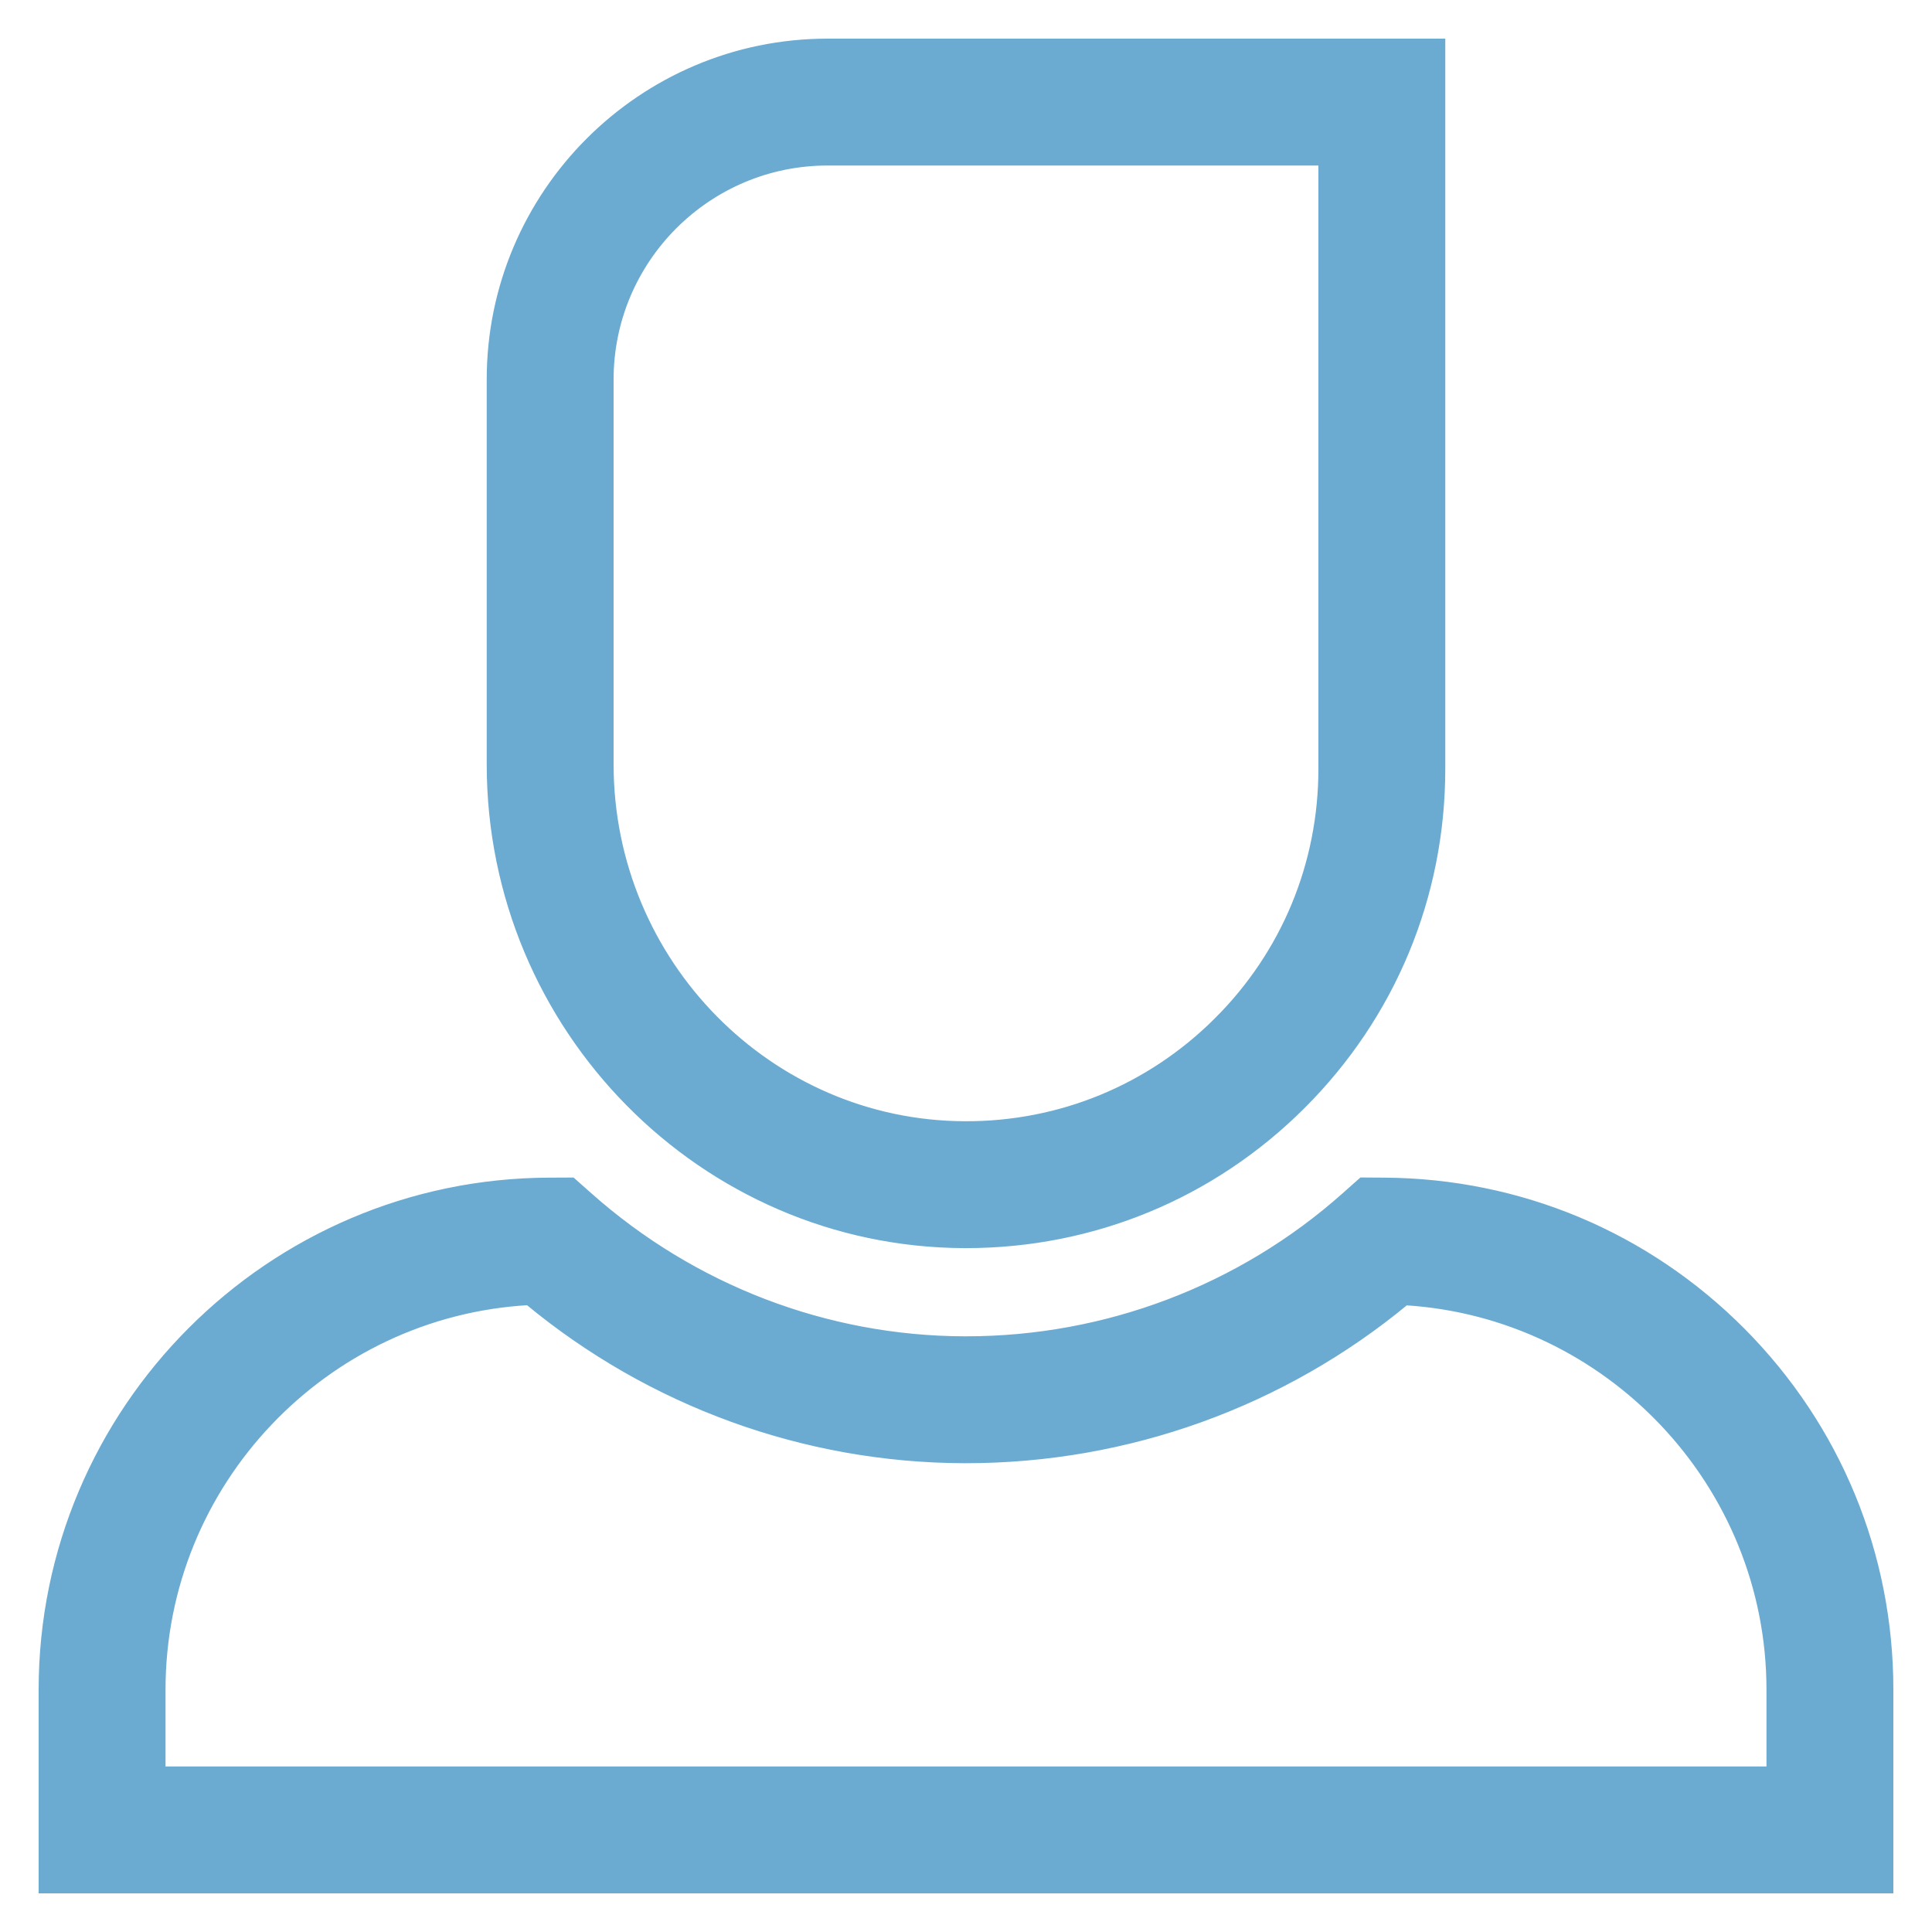 <?xml version="1.0" encoding="UTF-8"?> <svg xmlns="http://www.w3.org/2000/svg" width="40" height="40" viewBox="0 0 40 40" fill="none"> <g clip-path="url(#clip0_21_29)"> <path d="M29.823 1V0.9H29.723H17.134C13.298 0.9 10.177 4.021 10.177 7.857V15.825C10.177 21.273 14.567 25.722 19.965 25.741H19.966L19.983 25.741L20 25.741C22.618 25.741 25.079 24.724 26.933 22.876C28.797 21.019 29.823 18.548 29.823 15.918V1ZM19.974 23.314H19.974C15.911 23.3 12.604 19.941 12.604 15.825V7.857C12.604 5.359 14.636 3.327 17.134 3.327H27.396V15.918C27.396 17.899 26.624 19.759 25.221 21.157L25.287 21.224L25.221 21.157C23.818 22.555 21.954 23.323 19.974 23.314Z" fill="#6BABD1" stroke="#6BABD1" stroke-width="0.2"></path> <path d="M28.243 24.479L28.204 24.479L28.175 24.504L27.856 24.788L27.856 24.788C25.693 26.709 22.903 27.767 20.002 27.767H19.96C17.101 27.757 14.339 26.699 12.184 24.787L11.867 24.506L11.838 24.48L11.8 24.48L11.376 24.482C5.599 24.496 0.9 29.207 0.9 34.984V39V39.1H1H39H39.1V39V34.984C39.1 32.191 38.016 29.562 36.048 27.581C34.08 25.602 31.46 24.501 28.67 24.482L28.243 24.479ZM19.954 30.194L19.954 30.194L20 30.194H20C23.332 30.194 26.542 29.036 29.093 26.924C33.311 27.181 36.673 30.709 36.673 34.984V36.673H3.327V34.984C3.327 30.688 6.706 27.159 10.945 26.921C13.484 29.024 16.663 30.183 19.954 30.194Z" fill="#6BABD1" stroke="#6BABD1" stroke-width="0.2"></path> </g> <defs> <clipPath id="clip0_21_29"> <rect width="40" height="40" fill="white"></rect> </clipPath> </defs> </svg> 